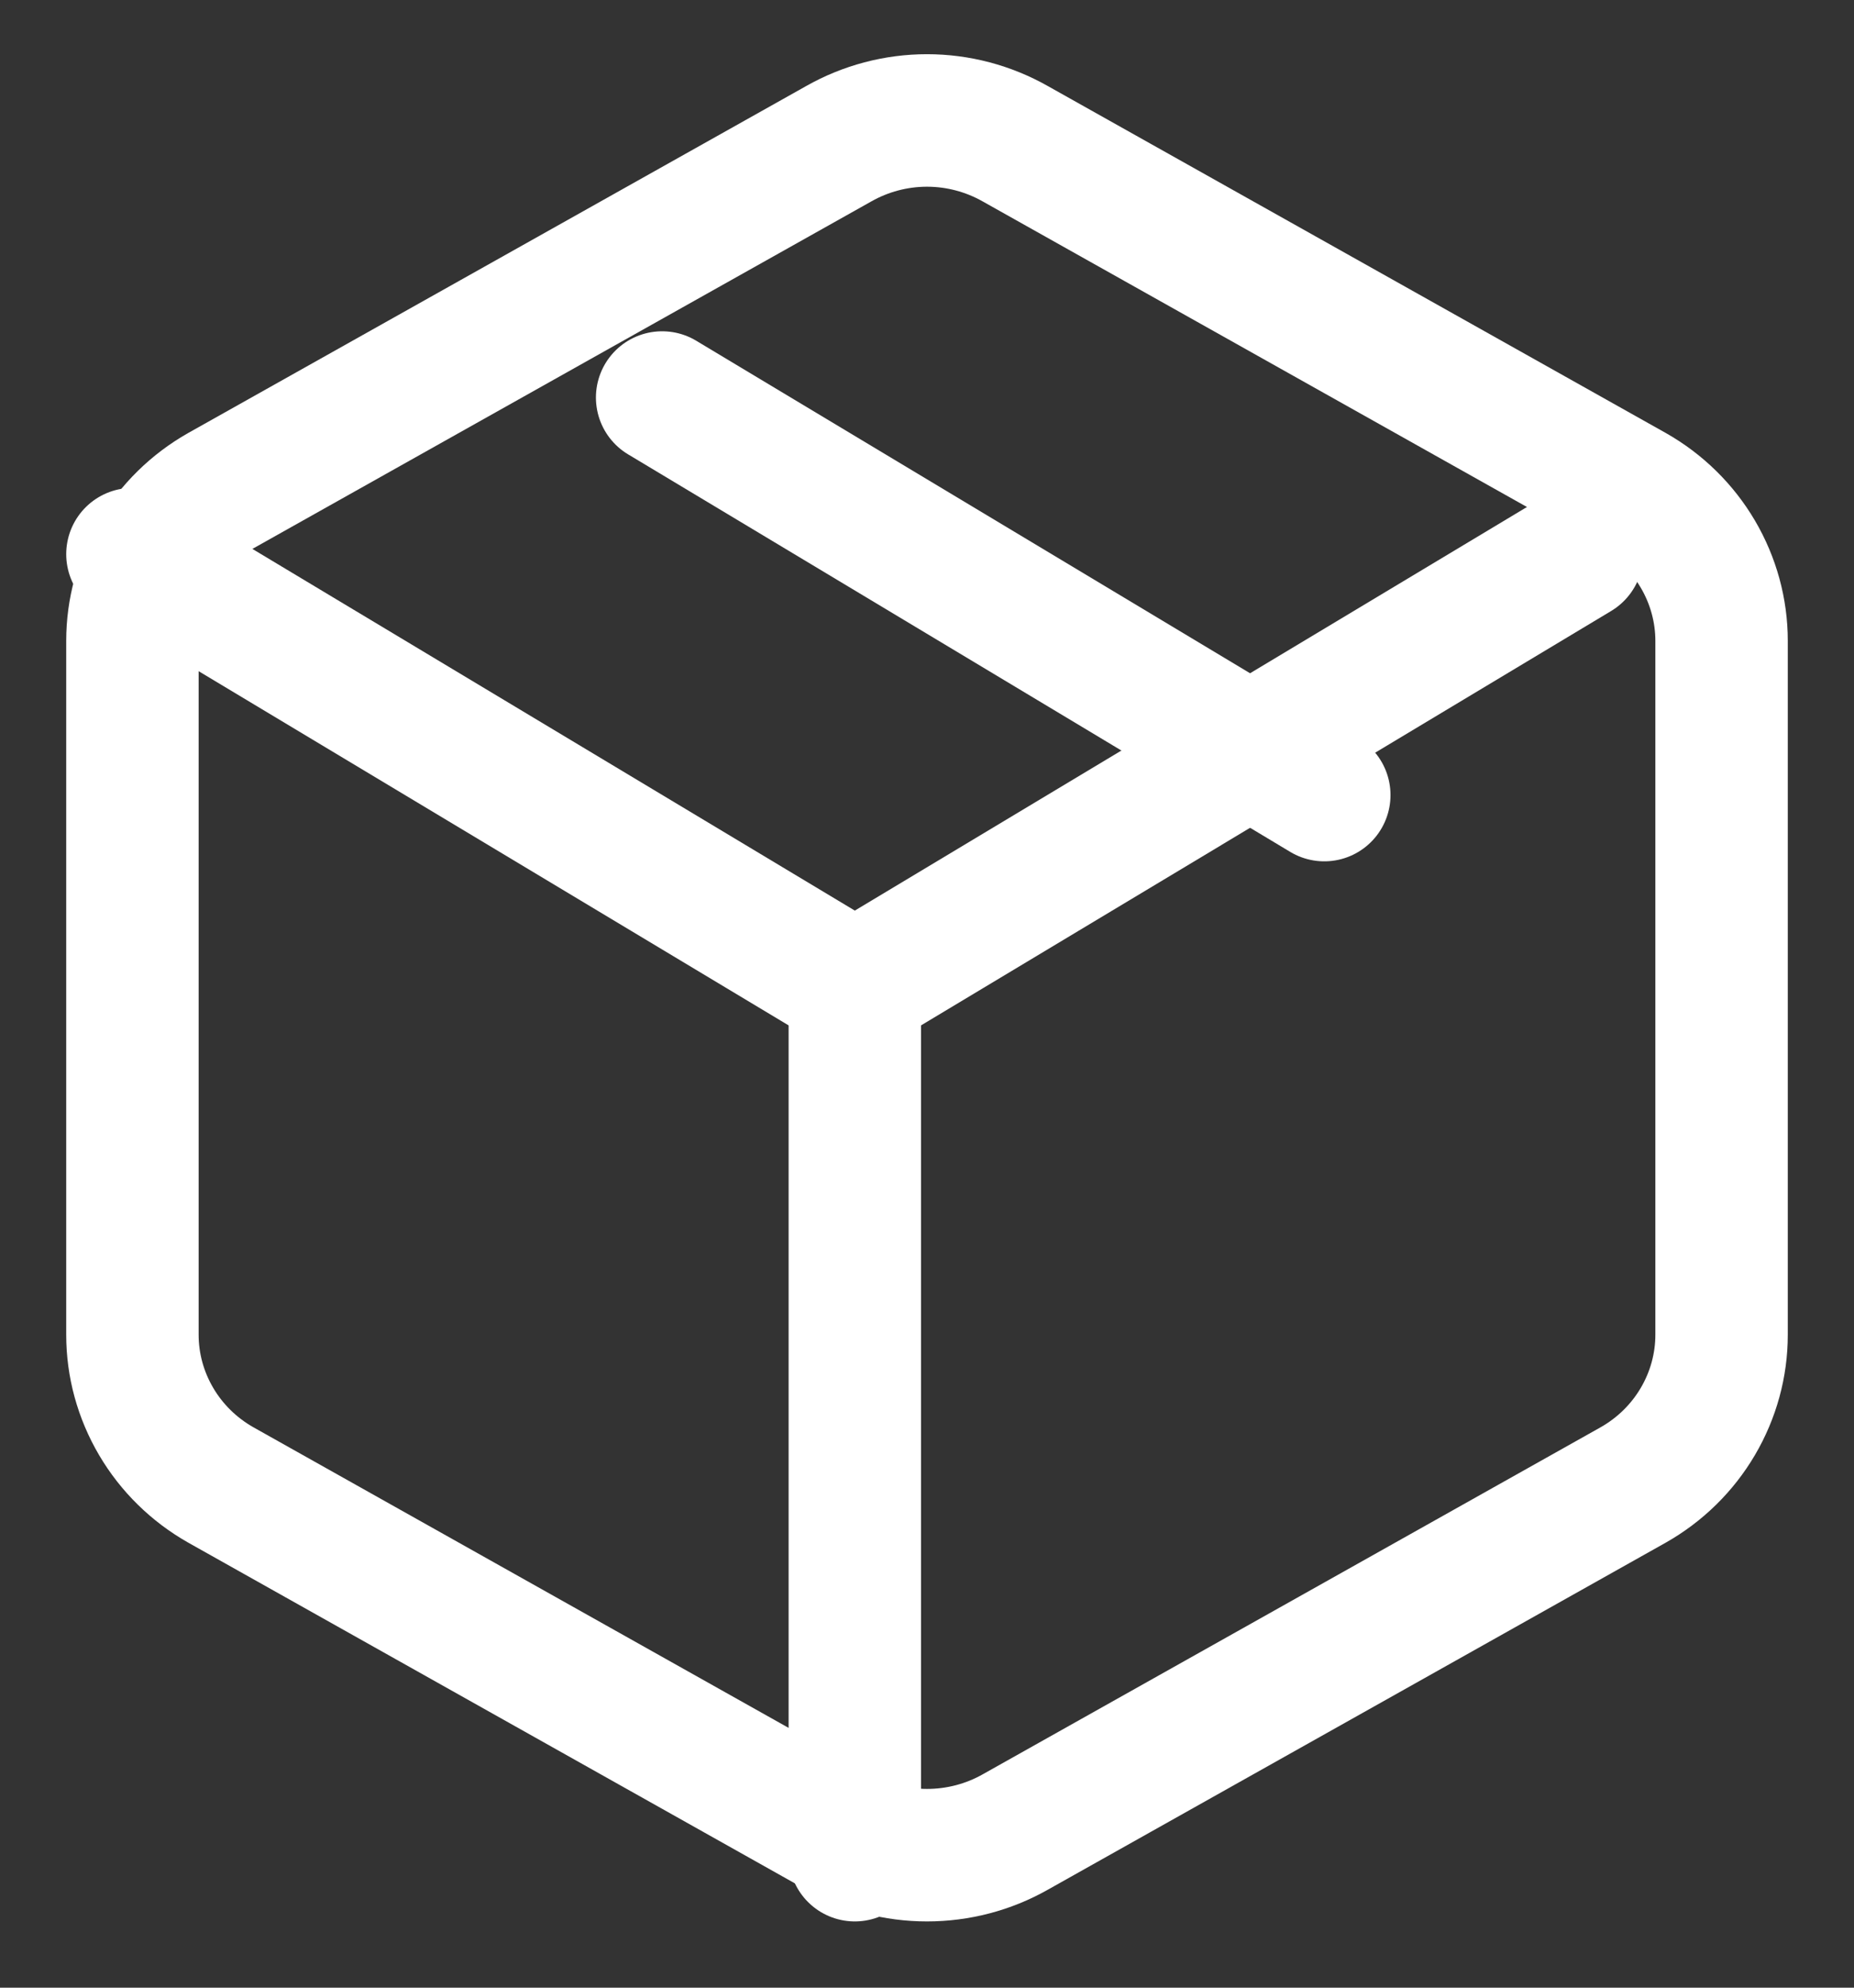 <svg width="14" height="15" viewBox="0 0 14 15" fill="none" xmlns="http://www.w3.org/2000/svg">
<rect x="0" y="0" width="14" height="15" fill="#333333" stroke="none"/>
<path d="M10 6L5 3" stroke="white" stroke-linecap="round" stroke-linejoin="round"/>
<path d="M13 10.073V4.836C13 4.606 12.938 4.381 12.821 4.182C12.704 3.983 12.536 3.818 12.333 3.703L7.667 1.085C7.464 0.97 7.234 0.909 7 0.909C6.766 0.909 6.536 0.97 6.333 1.085L1.667 3.703C1.464 3.818 1.296 3.983 1.179 4.182C1.062 4.381 1 4.606 1 4.836V10.073C1 10.303 1.062 10.528 1.179 10.727C1.296 10.926 1.464 11.091 1.667 11.206L6.333 13.825C6.536 13.94 6.766 14 7 14C7.234 14 7.464 13.94 7.667 13.825L12.333 11.206C12.536 11.091 12.704 10.926 12.821 10.727C12.938 10.528 13 10.303 13 10.073Z" stroke="white" stroke-linecap="round" stroke-linejoin="round"/>
<path d="M1 4.182L6.455 7.455L11.909 4.182" stroke="white" stroke-linecap="round" stroke-linejoin="round"/>
<path d="M6.455 14V7.455" stroke="white" stroke-linecap="round" stroke-linejoin="round"/>
</svg>
